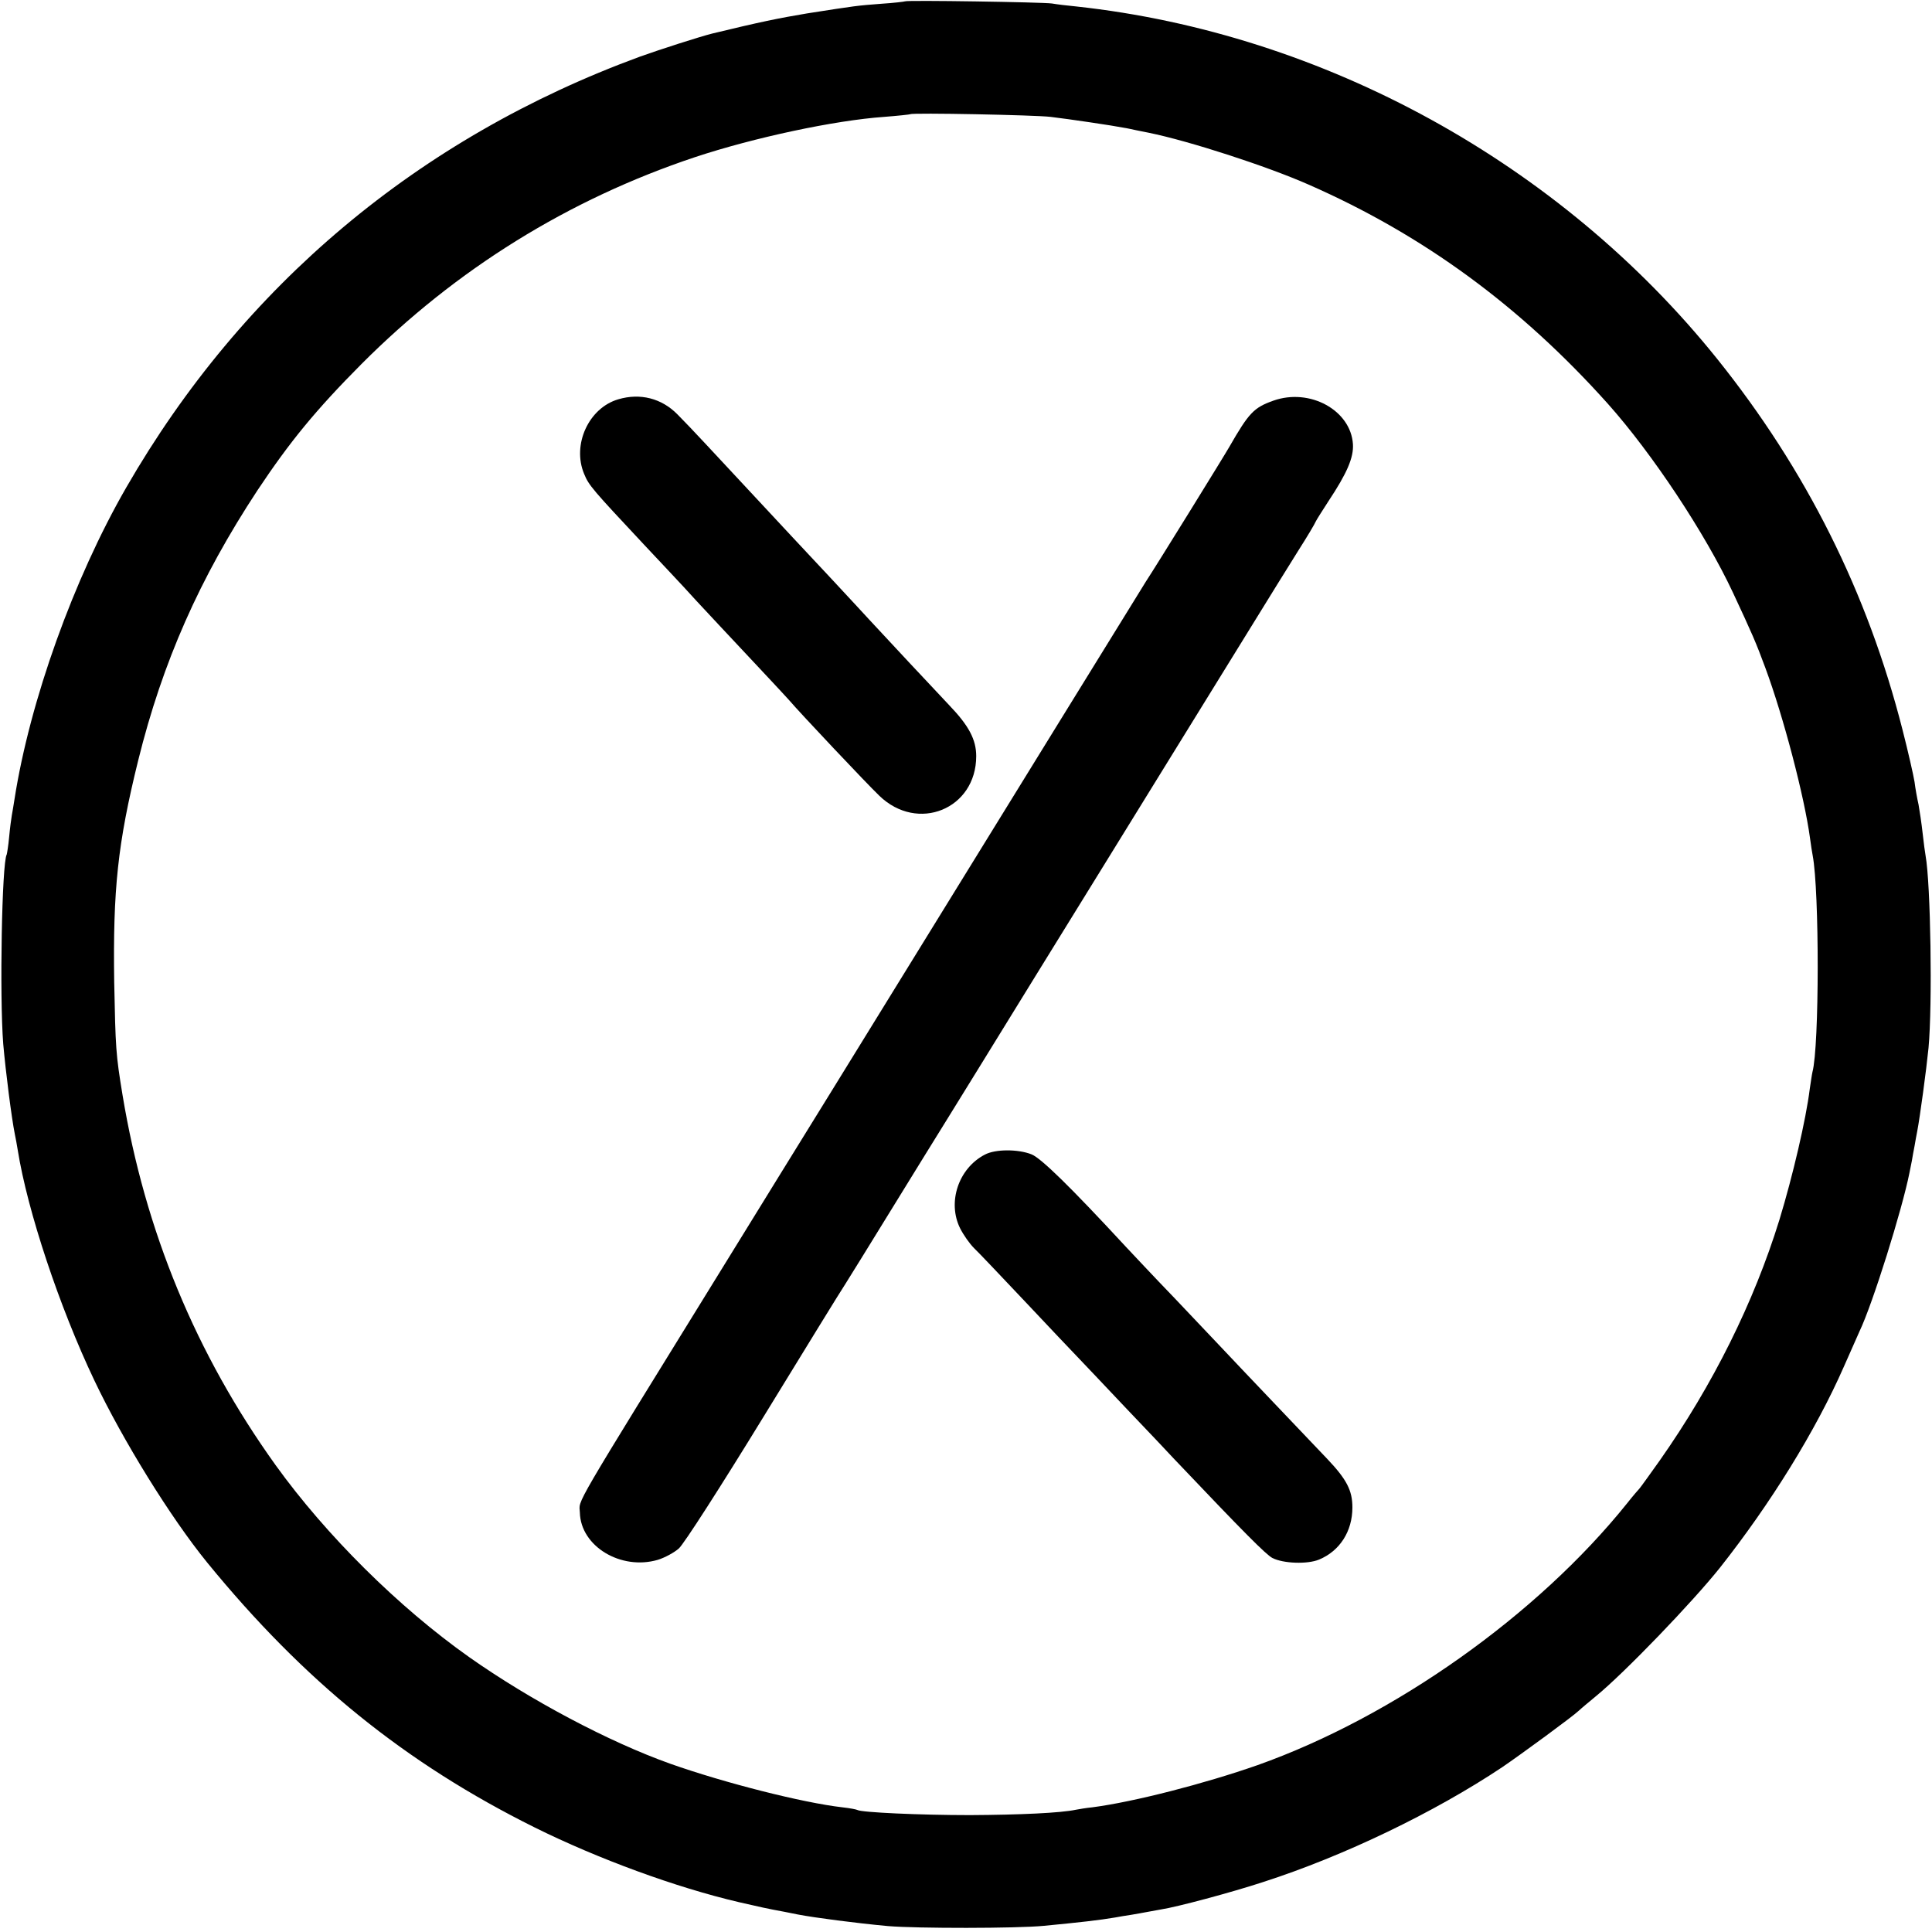 <?xml version="1.0" standalone="no"?>
<!DOCTYPE svg PUBLIC "-//W3C//DTD SVG 20010904//EN"
 "http://www.w3.org/TR/2001/REC-SVG-20010904/DTD/svg10.dtd">
<svg version="1.0" xmlns="http://www.w3.org/2000/svg"
 width="719pt" height="719pt" viewBox="0 0 719 719"
 preserveAspectRatio="xMidYMid meet">
<g transform="translate(0,719) scale(0.1,-0.1)"
fill="#000000" stroke="none">
<path d="M3368 7185 c-1 -1 -41 -6 -88 -9 -91 -7 -92 -7 -277 -36 -102 -17
-176 -32 -353 -75 -44 -11 -194 -59 -269 -86 -823 -302 -1478 -852 -1911
-1603 -196 -340 -359 -795 -416 -1160 -3 -21 -8 -48 -10 -60 -2 -11 -7 -48
-10 -81 -3 -33 -8 -62 -9 -65 -18 -30 -27 -527 -13 -705 9 -103 31 -275 43
-335 3 -14 8 -41 11 -60 36 -226 155 -584 285 -857 106 -223 284 -511 420
-678 361 -442 738 -747 1219 -986 236 -117 525 -223 760 -278 79 -18 104 -24
170 -36 14 -3 36 -7 50 -10 63 -12 215 -32 335 -43 106 -9 479 -9 580 1 135
13 206 21 265 31 14 3 41 7 60 10 19 3 45 8 56 10 12 2 37 7 55 10 59 9 261
63 380 102 301 97 637 259 889 427 72 49 263 189 286 211 6 6 36 31 65 55 107
88 358 349 460 477 188 238 356 509 461 748 27 61 53 120 58 131 49 102 159
454 186 590 2 11 6 31 9 45 2 14 7 39 10 55 3 17 7 41 10 55 10 52 34 229 42
310 15 162 8 612 -11 716 -2 10 -7 48 -11 84 -4 36 -11 83 -15 105 -5 22 -12
60 -15 85 -4 25 -24 113 -45 195 -130 510 -358 966 -690 1380 -584 727 -1463
1211 -2385 1311 -33 3 -73 8 -90 11 -34 5 -541 13 -547 8z m542 -430 c68 -8
236 -33 270 -40 14 -2 36 -7 50 -10 14 -3 34 -7 45 -9 152 -31 441 -125 595
-193 428 -188 789 -453 1114 -816 165 -185 362 -482 465 -702 71 -152 86 -186
121 -281 67 -181 145 -478 166 -633 3 -25 8 -54 10 -65 25 -132 25 -710 -1
-806 -2 -8 -6 -37 -10 -63 -14 -113 -63 -323 -113 -487 -95 -307 -247 -613
-445 -895 -39 -55 -73 -102 -76 -105 -3 -3 -24 -27 -46 -55 -334 -416 -868
-794 -1375 -974 -197 -69 -461 -137 -615 -157 -22 -2 -50 -7 -61 -9 -56 -12
-208 -19 -394 -20 -187 0 -404 10 -419 19 -3 2 -28 7 -56 10 -148 17 -439 91
-640 162 -230 82 -522 237 -749 397 -263 186 -532 453 -720 714 -297 414 -486
871 -570 1378 -25 152 -26 173 -31 420 -5 345 13 516 89 824 91 368 229 679
444 1006 121 182 218 300 387 470 353 354 771 613 1241 770 220 73 520 137
704 150 52 4 97 9 98 10 6 6 466 -3 522 -10z"/>
<path d="M2301 5704 c-110 -32 -173 -169 -127 -278 17 -42 31 -58 221 -261 67
-71 134 -143 150 -160 27 -31 215 -231 317 -340 31 -33 65 -70 75 -81 39 -46
290 -312 335 -355 143 -139 361 -50 361 147 0 61 -27 113 -100 189 -53 56
-255 272 -299 320 -15 17 -78 84 -139 150 -62 66 -127 136 -145 155 -39 42
-229 246 -325 349 -38 41 -85 90 -104 109 -59 60 -139 80 -220 56z"/>
<path d="M4739 5699 c-73 -26 -91 -45 -164 -172 -15 -27 -274 -446 -311 -502
-27 -43 -429 -695 -1169 -1895 -100 -162 -277 -448 -392 -635 -587 -951 -547
-882 -545 -934 3 -126 153 -216 290 -176 26 8 61 27 78 42 18 15 159 235 314
488 155 253 292 476 305 495 12 19 89 143 170 275 81 132 176 285 210 340 34
55 183 296 330 535 148 239 356 577 463 750 107 173 254 411 326 528 72 117
157 254 189 305 32 50 61 99 64 107 4 8 25 41 47 75 69 104 94 162 91 212 -8
126 -160 210 -296 162z"/>
<path d="M3665 2893 c-98 -51 -140 -177 -92 -274 12 -24 35 -57 52 -74 17 -16
102 -106 190 -199 88 -94 176 -186 195 -206 19 -20 100 -105 180 -190 80 -84
161 -169 180 -190 263 -277 340 -354 365 -368 41 -21 131 -24 174 -6 77 32
124 105 124 194 0 63 -21 104 -93 180 -24 25 -113 119 -199 209 -86 90 -169
178 -186 196 -16 17 -98 103 -181 191 -84 87 -166 175 -184 194 -208 225 -316
330 -351 344 -50 20 -135 20 -174 -1z"/>
</g>
</svg>

